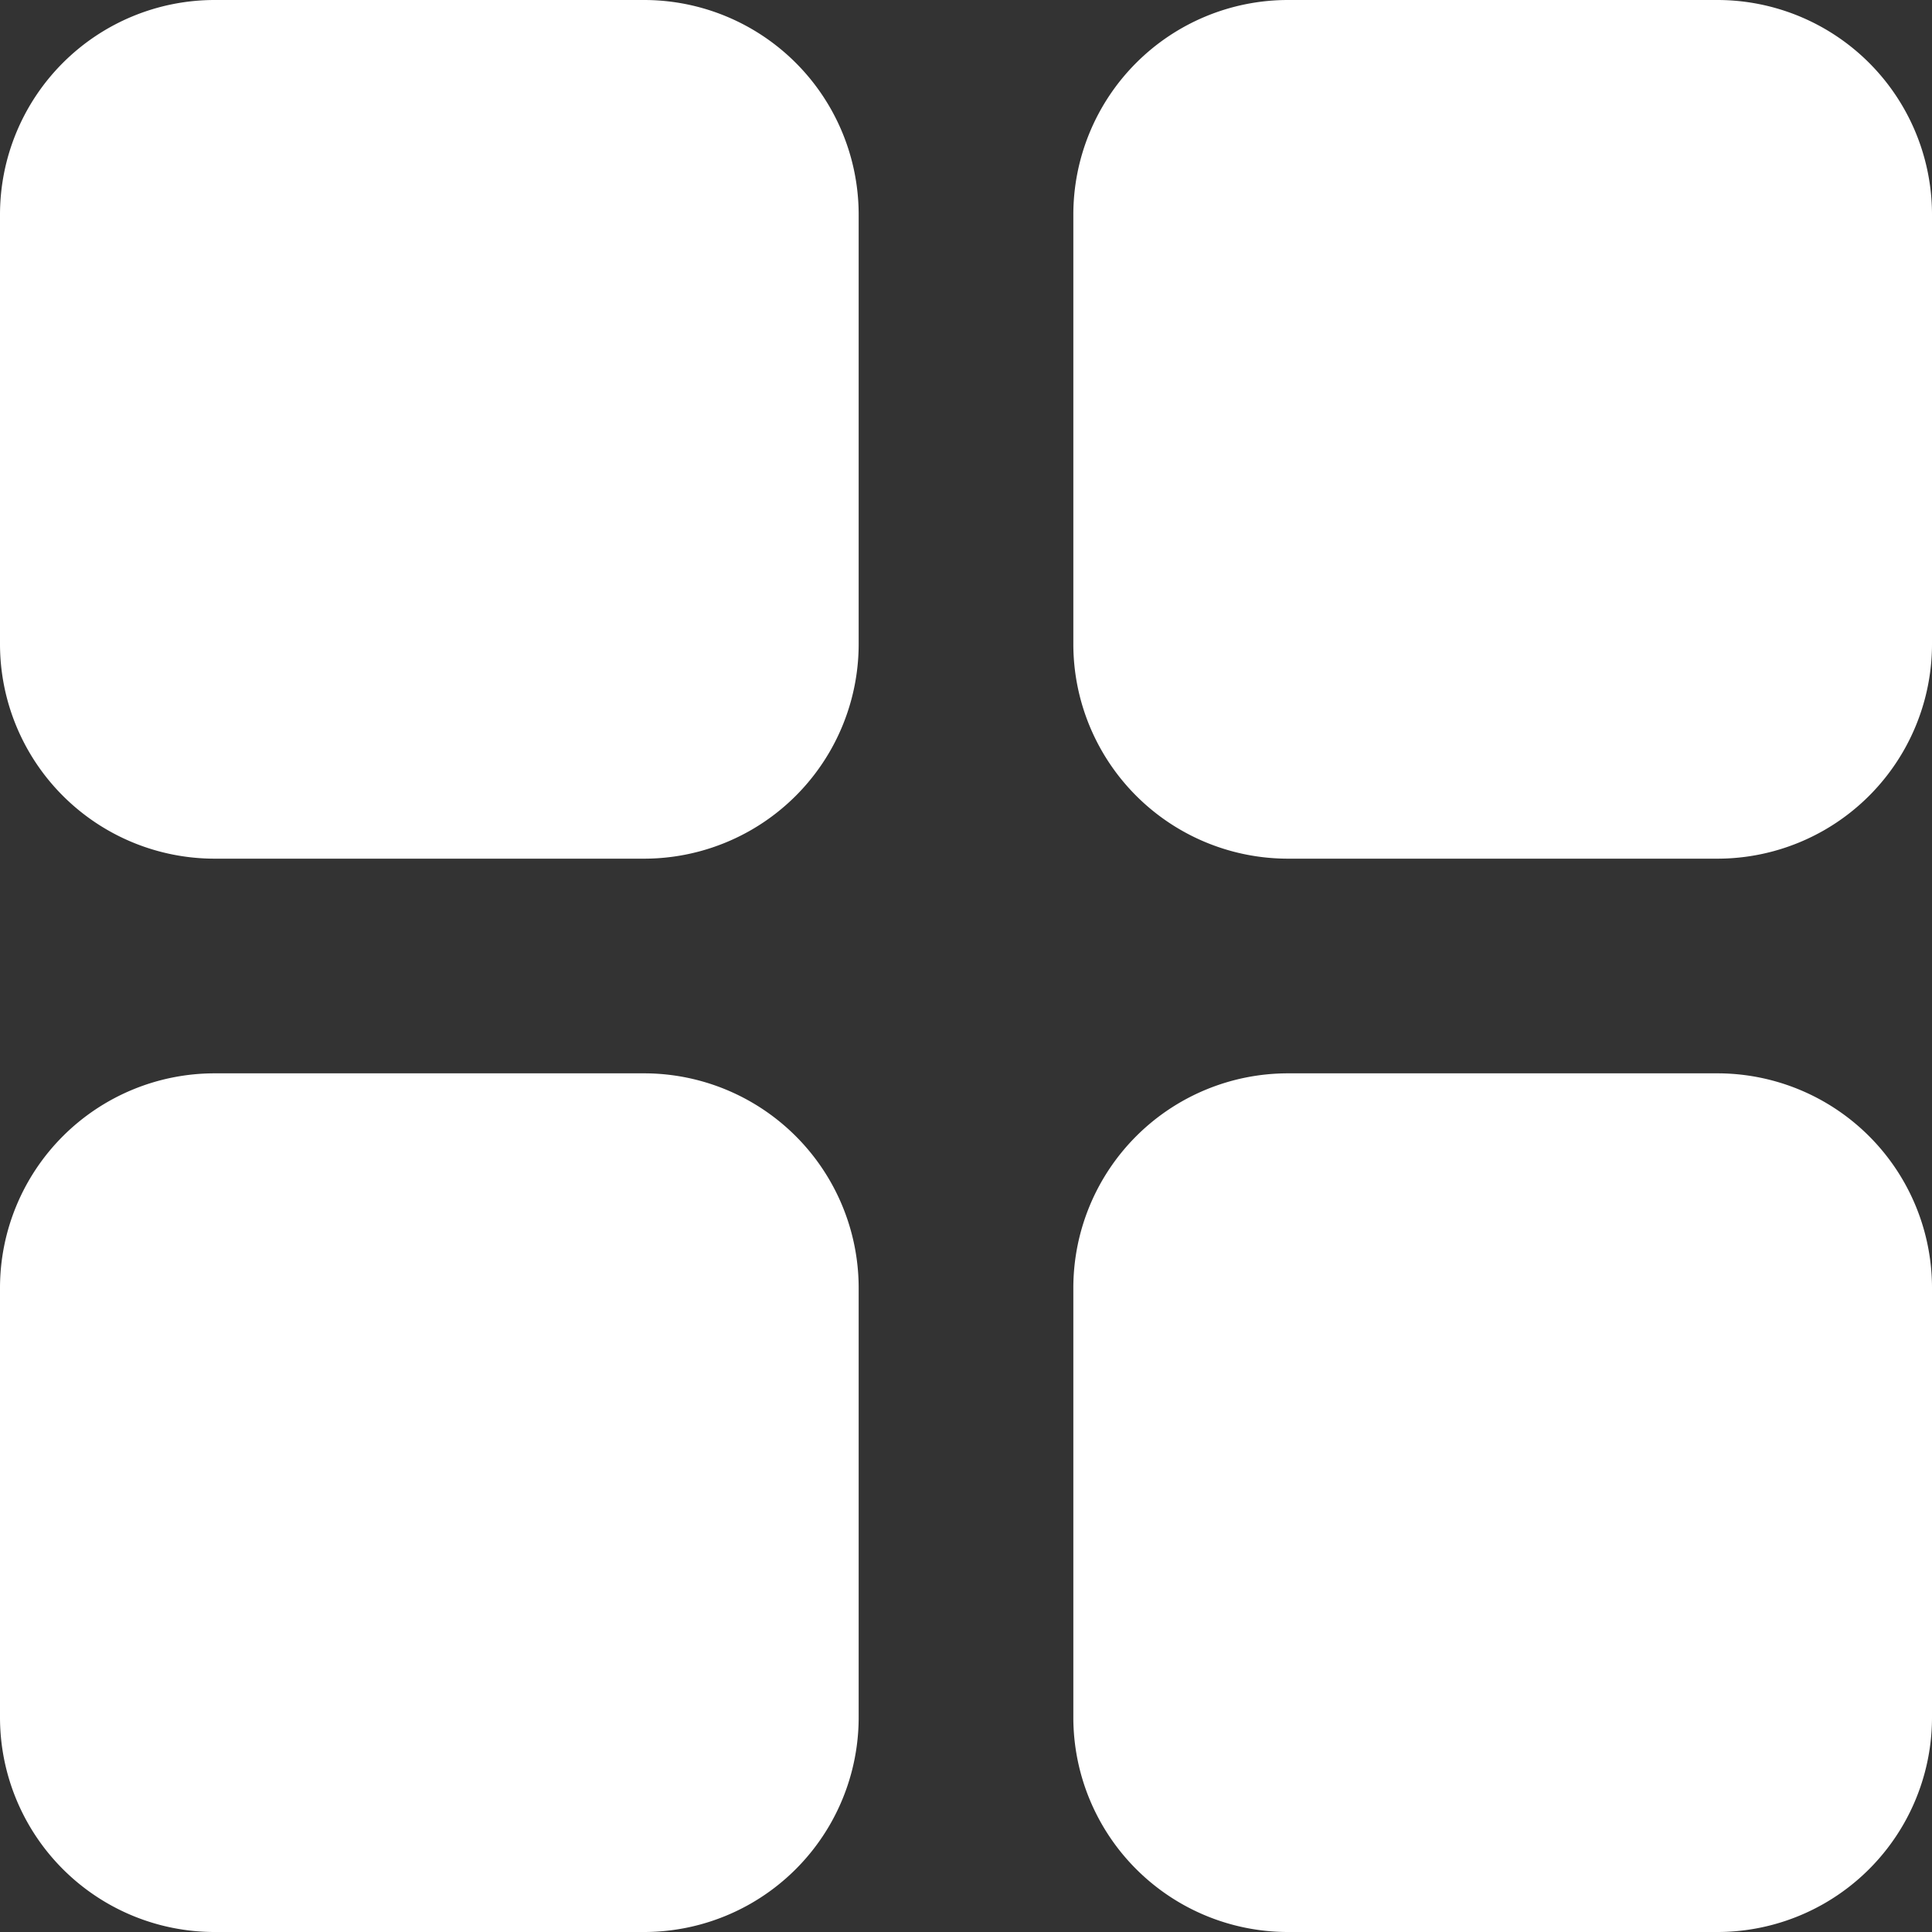 <?xml version="1.0" standalone="no"?><!DOCTYPE svg PUBLIC "-//W3C//DTD SVG 1.1//EN" "http://www.w3.org/Graphics/SVG/1.1/DTD/svg11.dtd"><svg t="1725678064571" class="icon" viewBox="0 0 1024 1024" version="1.1" xmlns="http://www.w3.org/2000/svg" p-id="43120" xmlns:xlink="http://www.w3.org/1999/xlink" width="200" height="200"><rect x="0" y="0" width="1024" height="1024" fill="#333333" stroke="none"/><path d="M113.778 0h227.556a113.778 113.778 0 0 1 113.778 113.778v227.556a113.778 113.778 0 0 1-113.778 113.778H113.778a113.778 113.778 0 0 1-113.778-113.778V113.778a113.778 113.778 0 0 1 113.778-113.778z m568.889 0h227.556a113.778 113.778 0 0 1 113.778 113.778v227.556a113.778 113.778 0 0 1-113.778 113.778h-227.556a113.778 113.778 0 0 1-113.778-113.778V113.778a113.778 113.778 0 0 1 113.778-113.778zM113.778 568.889h227.556a113.778 113.778 0 0 1 113.778 113.778v227.556a113.778 113.778 0 0 1-113.778 113.778H113.778a113.778 113.778 0 0 1-113.778-113.778v-227.556a113.778 113.778 0 0 1 113.778-113.778z m568.889 0h227.556a113.778 113.778 0 0 1 113.778 113.778v227.556a113.778 113.778 0 0 1-113.778 113.778h-227.556a113.778 113.778 0 0 1-113.778-113.778v-227.556a113.778 113.778 0 0 1 113.778-113.778z" fill="#ffffff" p-id="43121"></path></svg>